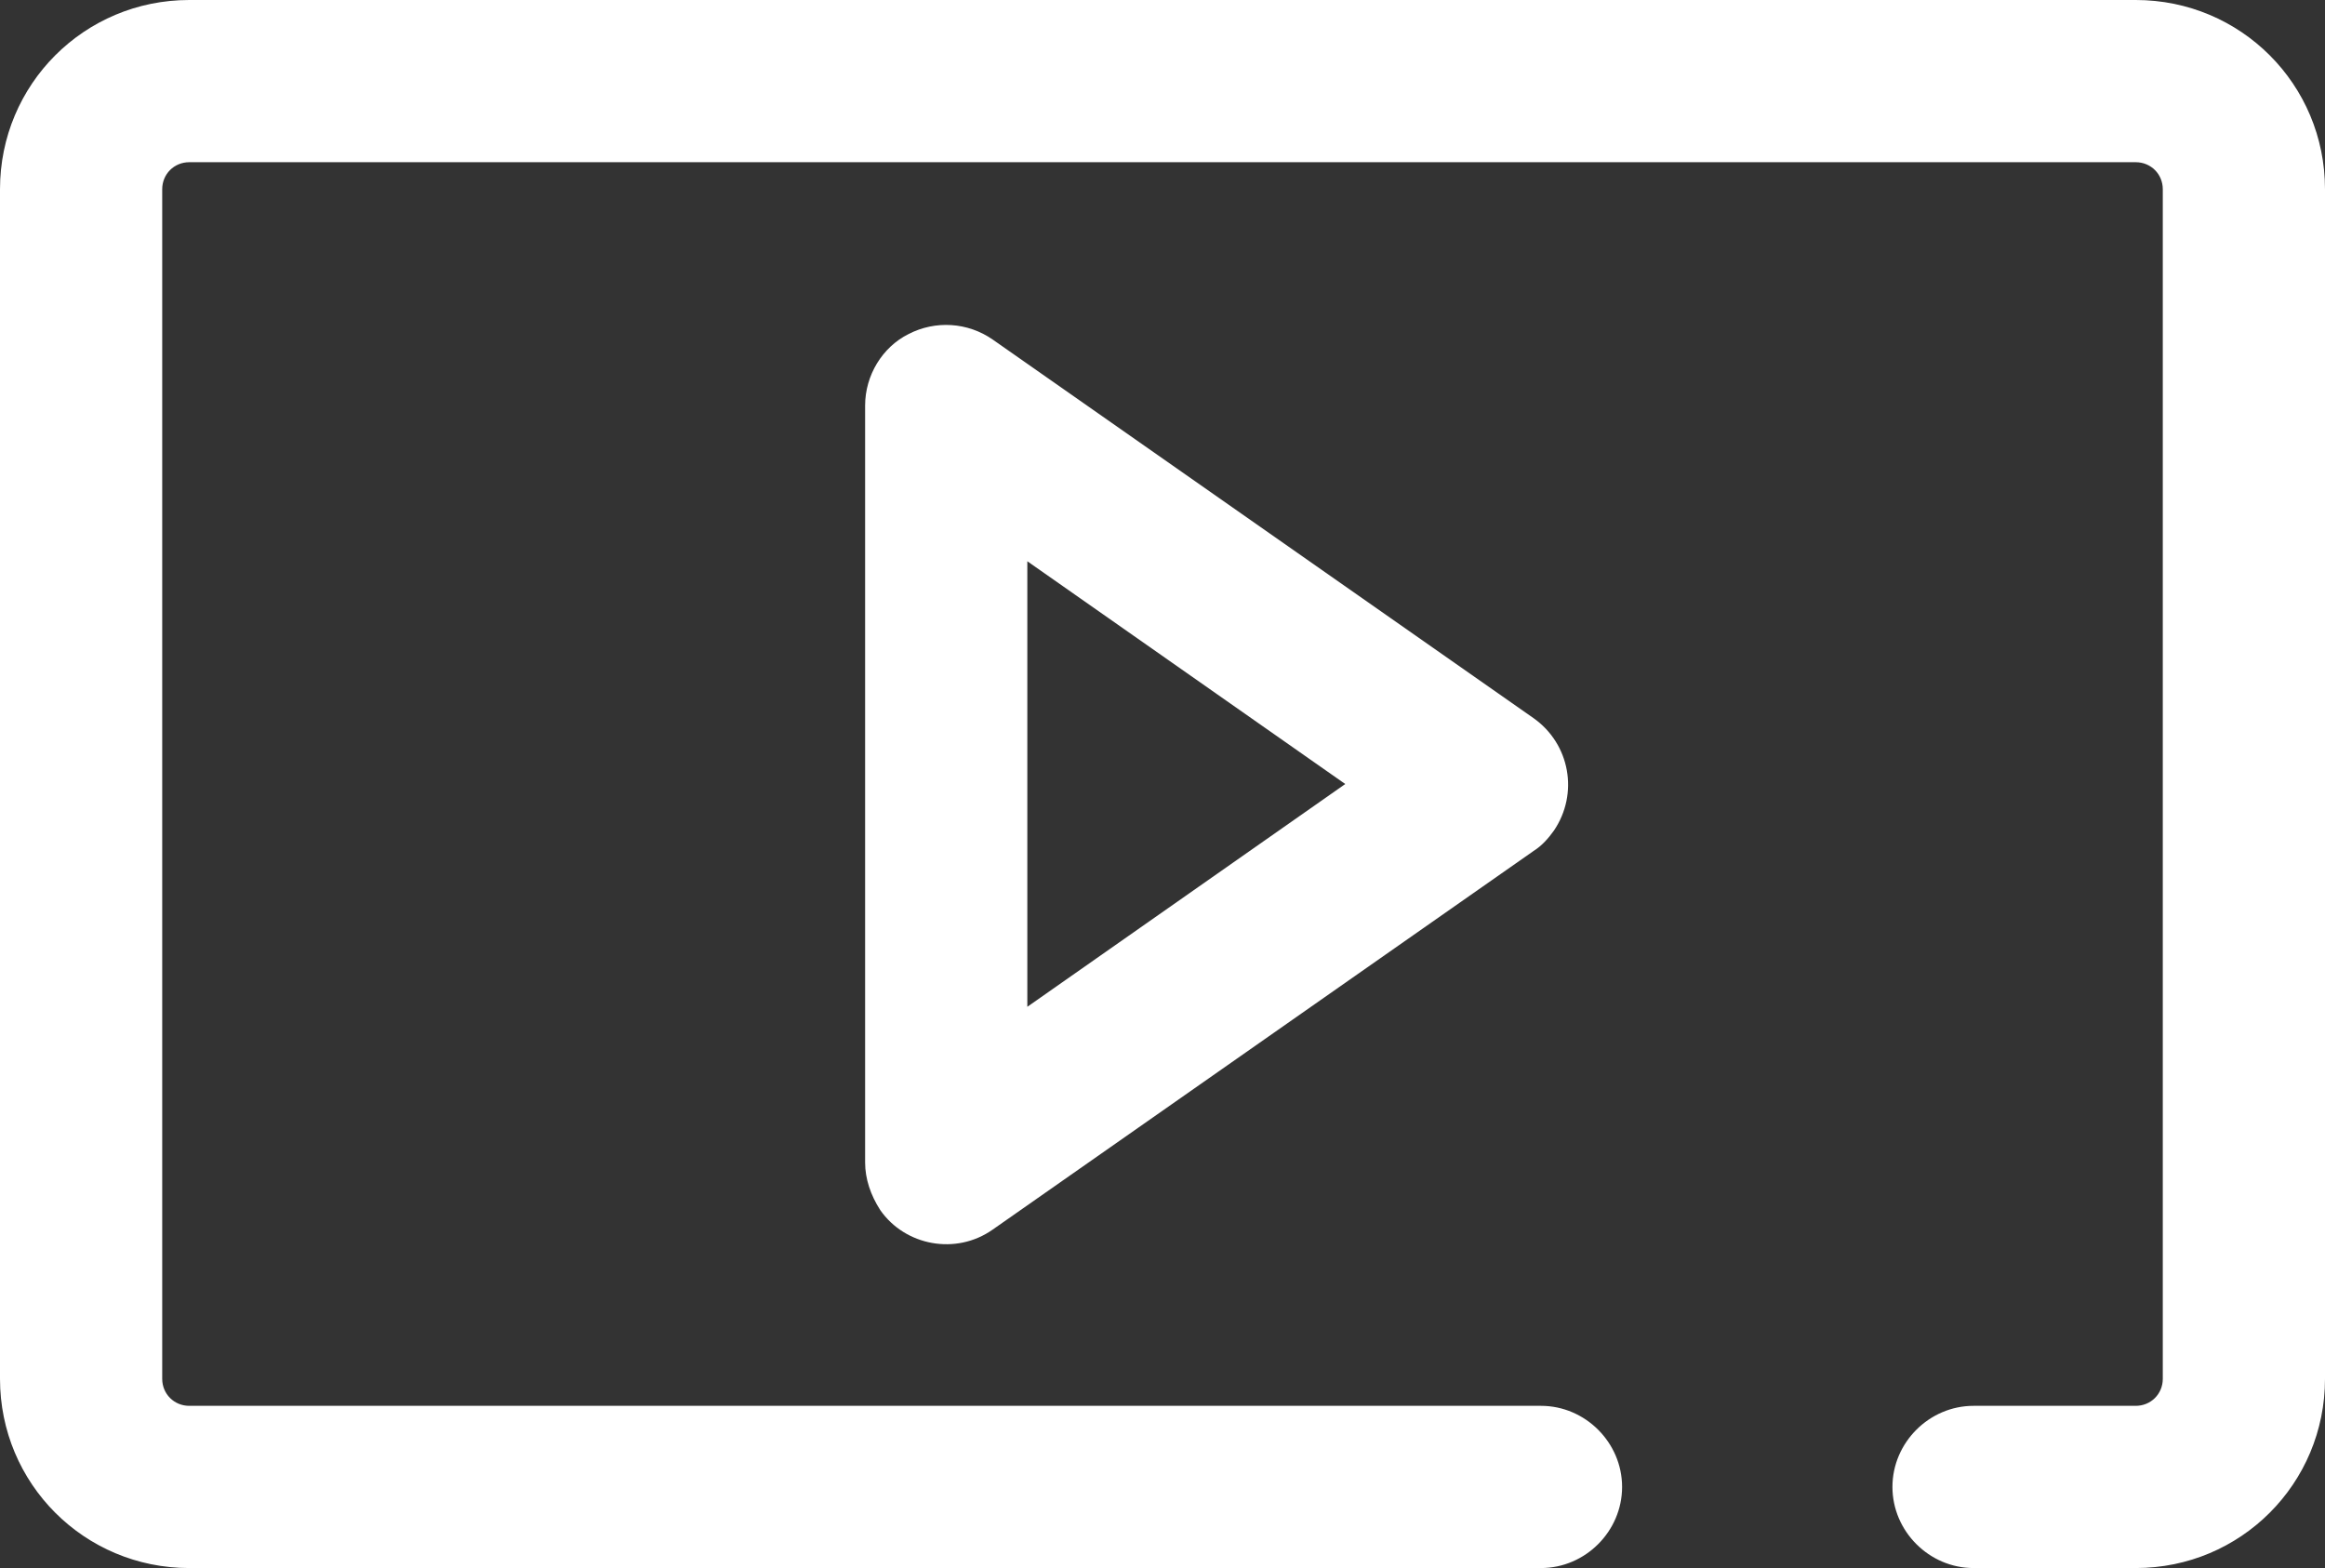 <?xml version="1.0" encoding="UTF-8"?> <!-- Generator: Adobe Illustrator 26.4.1, SVG Export Plug-In . SVG Version: 6.00 Build 0) --> <svg xmlns="http://www.w3.org/2000/svg" xmlns:xlink="http://www.w3.org/1999/xlink" id="Слой_1" x="0px" y="0px" viewBox="0 0 21.5 14.5" style="enable-background:new 0 0 21.5 14.5;" xml:space="preserve"><rect x="0" y="0" width="21.5" height="14.5" fill="#333333" stroke="none"/> <style type="text/css"> .st0{fill-rule:evenodd;clip-rule:evenodd;fill:#FFFFFF;} </style> <path class="st0" d="M0,1.75C0,0.78,0.78,0,1.75,0h18c0.97,0,1.75,0.78,1.75,1.75v11c0,0.97-0.78,1.75-1.75,1.75h-1.5 c-0.41,0-0.75-0.34-0.75-0.75S17.84,13,18.25,13h1.5c0.14,0,0.25-0.11,0.25-0.25v-11c0-0.14-0.11-0.25-0.25-0.25h-18 C1.61,1.5,1.5,1.61,1.5,1.75v11C1.5,12.89,1.61,13,1.75,13h12.5c0.41,0,0.75,0.34,0.75,0.75s-0.34,0.75-0.75,0.75H1.75 C0.78,14.5,0,13.72,0,12.75V1.75z"></path> <path class="st0" d="M8.4,3.09c0.25-0.13,0.55-0.11,0.78,0.05l5,3.5c0.34,0.24,0.42,0.7,0.19,1.04c-0.05,0.07-0.11,0.14-0.19,0.19 l-5,3.5c-0.34,0.24-0.81,0.15-1.04-0.18C8.05,11.05,8,10.9,8,10.75v-7C8,3.47,8.16,3.21,8.4,3.09z M9.5,5.19v4.12l2.94-2.06 C12.44,7.25,9.5,5.19,9.5,5.19z"></path> </svg> 